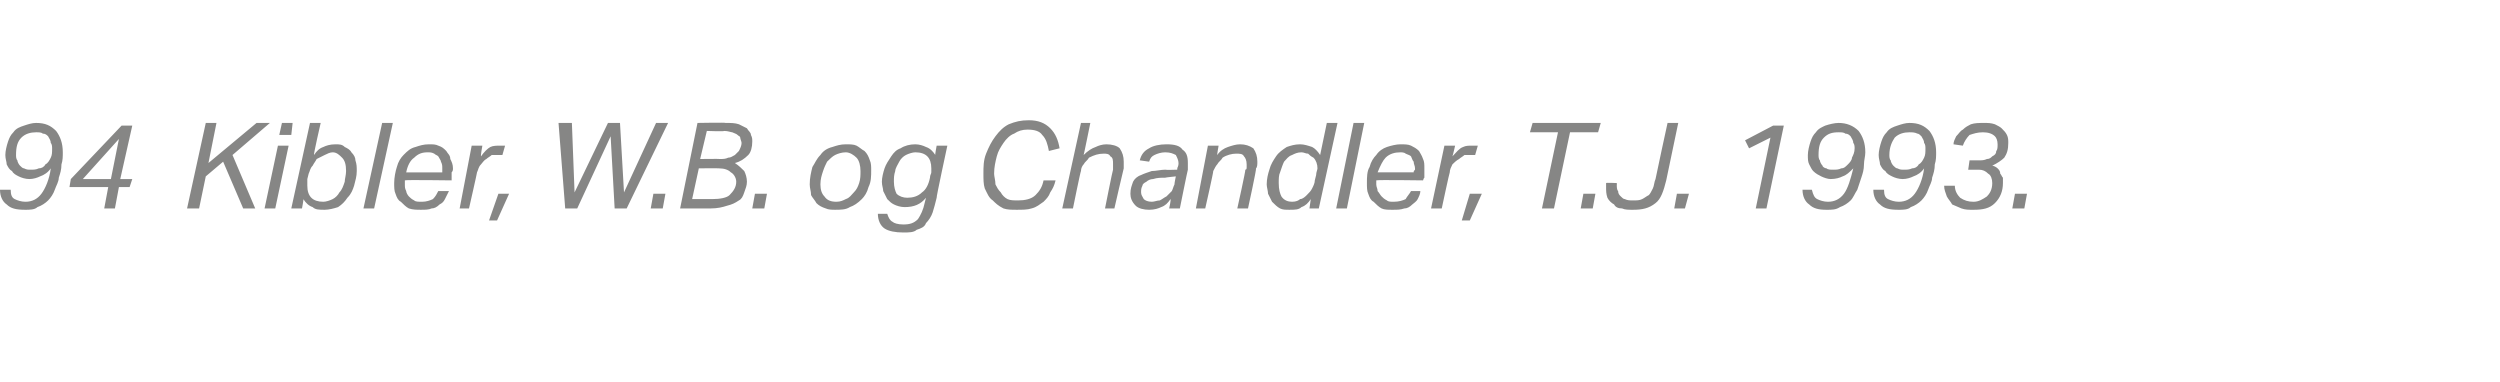 <?xml version="1.0" standalone="no"?><!DOCTYPE svg PUBLIC "-//W3C//DTD SVG 1.1//EN" "http://www.w3.org/Graphics/SVG/1.1/DTD/svg11.dtd"><svg xmlns="http://www.w3.org/2000/svg" xmlns:xlink="http://www.w3.org/1999/xlink" version="1.1" width="187.1px" height="28.6px" viewBox="0 -9 187.1 28.6" style="top:-9px"><desc>﻿﻿￼</desc><defs/><g id="Polygon278588"><path d="m.8 5.2c0 .4.1.6.3.7c.2.1.5.2.8.2c.5 0 .9-.2 1.2-.6c.3-.4.6-1.1.7-1.9c-.2.3-.5.5-.8.6c-.2.1-.5.2-.8.2c-.3 0-.6-.1-.8-.2c-.2-.1-.4-.2-.5-.4c-.2-.1-.3-.3-.4-.5c0-.2-.1-.4-.1-.7c0-.3.1-.7.2-1c.1-.3.2-.5.4-.7c.2-.3.5-.4.8-.5c.3-.1.6-.2.9-.2c.7 0 1.1.2 1.5.6c.3.4.5.9.5 1.6c0 .3 0 .6-.1.9c0 .4-.1.7-.2 1c0 .3-.2.6-.3.9c-.1.3-.3.6-.5.8c-.2.2-.5.4-.8.5c-.2.2-.6.2-.9.2c-.7 0-1.1-.1-1.4-.4c-.3-.2-.5-.6-.5-1.1h.8zm1.5-1.5c.2 0 .4 0 .6-.1c.2 0 .4-.1.5-.3c.2-.1.3-.3.4-.5c.1-.2.1-.4.1-.7c0-.1 0-.3-.1-.4c0-.2-.1-.3-.2-.5c-.1-.1-.2-.2-.4-.2c-.1-.1-.3-.1-.5-.1c-.4 0-.8.1-1.1.4c-.3.3-.4.7-.4 1.3c0 .1 0 .3.1.4c0 .1.1.3.2.4c.1.1.2.2.3.2c.2.1.3.1.5.1zm5.5 2.9L8.1 5H5.2l.1-.6l3.8-4h.8l-.9 4h.9l-.2.6h-.8l-.3 1.6h-.8zM6.2 4.4h2.1l.6-3l-2.7 3zm10.5-1.3l-1.3 1.1l-.5 2.4h-.9L15.4.2h.8l-.6 3l3.6-3h1l-2.8 2.4l1.7 4h-.9l-1.5-3.5zm3.1 3.5l1-4.7h.8l-1 4.7h-.8zm1.1-5.5l.2-.9h.8l-.1.9h-.9zm3.4 5.6c-.4 0-.7 0-.9-.2c-.3-.1-.5-.3-.7-.6c.04-.01-.1.7-.1.7h-.8L23.2.2h.8s-.55 2.38-.5 2.4c.2-.3.4-.5.7-.6c.2-.1.5-.2.9-.2c.3 0 .5 0 .7.2c.2.1.4.2.5.4c.2.2.3.4.3.6c.1.3.1.5.1.8c0 .4-.1.7-.2 1.1c-.1.3-.2.6-.5.9c-.2.3-.4.5-.7.7c-.3.1-.7.2-1 .2zM23 4.4v.5c0 .4.1.7.3.9c.2.2.5.3.9.3c.2 0 .5-.1.7-.2c.2-.1.4-.3.5-.5c.2-.2.3-.5.4-.8c0-.2.1-.5.1-.8c0-.5-.1-.8-.3-1c-.2-.2-.4-.4-.7-.4c-.2 0-.4.1-.6.2l-.6.3c-.1.2-.2.3-.3.5c-.2.2-.2.4-.3.6l-.1.4zm4.2 2.2L28.6.2h.8L28 6.6h-.8zM32 2.4c-.4 0-.7.1-1 .4c-.3.2-.5.6-.6 1.1h2.7v-.3c0-.2 0-.3-.1-.5c0-.1-.1-.2-.2-.4c-.1-.1-.2-.1-.3-.2c-.2-.1-.3-.1-.5-.1zm-1.7 2.1v.3c0 .2 0 .3.1.5c0 .1.1.3.2.4c.1.1.2.2.4.3c.1.1.3.1.6.1c.3 0 .6-.1.8-.2c.2-.2.3-.4.4-.6h.8l-.3.6c-.1.2-.2.3-.4.4c-.2.2-.4.3-.6.3c-.2.1-.5.1-.8.1c-.3 0-.6 0-.9-.1c-.2-.1-.4-.3-.6-.5c-.2-.1-.3-.3-.4-.6c-.1-.2-.1-.5-.1-.8c0-.4.1-.9.2-1.2c.1-.4.3-.7.5-.9c.3-.3.5-.5.9-.6c.3-.1.6-.2 1-.2c.3 0 .5 0 .7.1c.3.1.4.2.6.4c.1.2.3.3.3.6c.1.2.2.4.2.7c0 .1 0 .2-.1.3v.6s-3.52-.05-3.5 0zm7.3-1.9h-.8c-.1.1-.3.2-.4.3c-.2.1-.3.3-.4.4c-.2.2-.2.4-.3.6c.02-.02-.6 2.7-.6 2.7h-.7l.9-4.7h.8s-.14.75-.1.8c.2-.3.5-.6.7-.7c.2-.1.5-.1.7-.1h.4l-.2.7zm-1 4.9l.7-2h.8l-.9 2h-.6zm10.3-.9h-.9l-.3-5.4l-2.5 5.4h-.9L41.8.2h1l.2 5.2L45.5.2h.9l.3 5.2L49.1.2h.9l-3.1 6.4zm1.8 0l.2-1.1h.9l-.2 1.1h-.9zm7.6-5c0 .4-.1.8-.3 1c-.3.3-.6.5-1 .6c.3.2.5.4.7.6c.1.2.2.5.2.8c0 .3-.1.5-.2.8c-.1.3-.2.5-.4.6c-.3.2-.5.3-.9.4c-.3.1-.7.2-1.2.2h-2.3L52.2.2s2.13-.04 2.1 0c.4 0 .7 0 1 .1l.6.3c.1.2.3.3.3.5c.1.2.1.3.1.5zm-2.4 1.3c.2 0 .4 0 .6-.1c.2 0 .3-.1.5-.2l.3-.3c.1-.2.2-.4.2-.6c0-.1-.1-.3-.1-.4c0-.1-.1-.1-.2-.2c-.1-.1-.2-.1-.4-.2c-.1 0-.3-.1-.6-.1c.02.05-1.3 0-1.3 0l-.5 2.1s1.47-.02 1.5 0zm-2.1 3h1.5c.6 0 1.1-.1 1.3-.3c.3-.3.5-.6.5-1c0-.3-.2-.6-.4-.7c-.2-.2-.5-.3-.9-.3c-.03-.02-1.5 0-1.5 0l-.5 2.3zm4.5.7l.2-1.1h.9l-.2 1.1h-.9zm7-4.8c.3 0 .6 0 .8.1c.2.1.4.3.6.4c.2.2.3.4.4.7c.1.2.1.5.1.7c0 .5 0 .9-.2 1.3c-.1.4-.3.7-.5.9c-.3.3-.6.5-.9.6c-.3.2-.7.2-1.1.2c-.2 0-.5 0-.7-.1c-.3-.1-.5-.2-.7-.4c-.1-.2-.3-.4-.4-.6c0-.3-.1-.5-.1-.8c0-.5.1-.9.2-1.3c.2-.3.3-.6.6-.9c.2-.3.5-.5.9-.6c.3-.1.6-.2 1-.2zm0 .6c-.3 0-.6.1-.8.2c-.2.1-.4.3-.6.5c-.1.2-.2.4-.3.7c-.1.3-.2.6-.2 1c0 .4.1.7.3.9c.2.3.5.4.9.4c.3 0 .5-.1.7-.2c.3-.1.4-.3.6-.5c.2-.2.3-.4.4-.7c.1-.3.1-.6.1-.9c0-.4-.1-.8-.3-1c-.2-.2-.5-.4-.8-.4zm6.3 1.9c0-.2.1-.3.1-.4v-.3c0-.4-.1-.7-.3-.9c-.2-.2-.5-.3-.9-.3c-.2 0-.5.1-.7.2c-.2.1-.4.3-.5.5c-.1.2-.3.5-.3.7c-.1.3-.1.5-.1.8c0 .4.1.7.2.9c.2.2.5.3.8.3c.4 0 .8-.1 1.1-.4c.3-.2.5-.6.6-1.1zm.5 1.5c-.1.4-.2.8-.3 1.1c-.1.3-.3.6-.5.8c-.1.3-.4.4-.7.5c-.2.2-.6.2-1 .2c-.6 0-1.1-.1-1.4-.3c-.3-.2-.5-.6-.5-1.1h.7c.1.3.2.5.4.6c.1.1.4.2.8.2c.5 0 .8-.1 1.1-.4c.2-.3.4-.7.5-1.2l.1-.4c-.4.5-.9.7-1.6.7c-.3 0-.6-.1-.8-.2c-.2-.1-.3-.2-.5-.4l-.3-.6c0-.2-.1-.4-.1-.7c0-.3.1-.7.2-1c.1-.3.3-.6.5-.9c.2-.3.4-.5.7-.6c.3-.2.7-.3 1.1-.3c.3 0 .6.1.8.2c.3.1.5.3.7.6c-.04.03.1-.7.1-.7h.8s-.85 3.93-.8 3.9zm8.4-3.5c-.1-.5-.2-.9-.5-1.2c-.2-.3-.6-.4-1.1-.4c-.4 0-.7.1-1 .3c-.3.1-.6.4-.8.7c-.2.3-.4.6-.5 1c-.1.4-.2.8-.2 1.3c0 .2.1.5.1.8c.1.2.2.4.4.6c.1.2.3.4.5.5c.2.1.5.1.8.1c.5 0 1-.1 1.3-.4c.3-.3.5-.6.6-1.1h.9c-.1.4-.2.6-.4.9c-.1.3-.3.5-.5.7c-.3.2-.5.4-.9.5c-.3.1-.7.1-1.1.1c-.4 0-.7 0-1-.1c-.4-.2-.6-.4-.8-.6c-.3-.2-.4-.5-.6-.9c-.1-.3-.1-.7-.1-1.1c0-.5 0-1 .2-1.5c.2-.5.4-.9.7-1.3c.3-.4.6-.7 1-.9c.5-.2.9-.3 1.5-.3c.7 0 1.2.2 1.6.6c.4.4.6.9.7 1.5l-.8.2zm4.2 4.3s.57-2.87.6-2.9v-.4c0-.3 0-.5-.2-.6c-.1-.2-.3-.2-.5-.2c-.4 0-.7.1-1.1.3c-.1.2-.3.3-.4.5c-.1.1-.2.3-.2.5c-.04.03-.6 2.8-.6 2.8h-.8L80.9.2h.7s-.49 2.42-.5 2.4c.3-.3.6-.5.9-.6c.2-.1.5-.2.8-.2c.4 0 .8.1 1 .3c.2.3.3.6.3 1v.5c-.02.04-.7 3-.7 3h-.7zm3.3.1c-.4 0-.8-.1-1-.3c-.3-.3-.4-.6-.4-.9c0-.4.1-.6.2-.9c.1-.2.3-.4.6-.5c.2-.1.5-.2.8-.3c.3 0 .7-.1 1-.1c.03.03.9 0 .9 0c0 0 .03-.13 0-.1c.1-.2.1-.3.1-.4c0-.2-.1-.4-.2-.6c-.2-.1-.4-.2-.8-.2c-.3 0-.6.1-.8.2c-.2.1-.3.2-.4.5l-.7-.1c.1-.4.3-.7.7-.9c.3-.2.8-.3 1.3-.3c.6 0 1 .1 1.2.4c.3.2.4.5.4 1v.5c-.02.02-.6 2.9-.6 2.9h-.8s.15-.65.1-.7c-.2.3-.4.5-.7.6c-.2.1-.5.2-.9.2zm2-2.5s-.78.08-.8.1c-.3 0-.6 0-.9.1c-.2 0-.4.1-.5.2c-.2.1-.3.2-.3.3c-.1.2-.1.3-.1.5c0 .2.1.3.2.5c.1.1.3.2.6.2c.2 0 .4-.1.6-.1c.2-.1.3-.2.5-.3l.4-.4c.1-.2.1-.3.2-.5c-.02-.02.1-.6.1-.6zm4.6 2.4s.64-2.87.6-2.9c.1 0 .1-.1.1-.2v-.2c0-.3-.1-.5-.2-.6c-.1-.2-.3-.2-.6-.2c-.3 0-.7.1-1 .3c-.1.2-.3.3-.4.5c-.1.1-.2.3-.3.5c.03.03-.6 2.8-.6 2.8h-.7l.9-4.7h.8s-.13.74-.1.7c.2-.3.5-.5.8-.6c.3-.1.6-.2.9-.2c.4 0 .7.1 1 .3c.2.3.3.6.3 1c0 .2 0 .4-.1.5c.05.04-.6 3-.6 3h-.8zm4.7-4.8c.3 0 .6.1.9.2c.2.1.4.3.6.6l.5-2.4h.8l-1.4 6.4h-.7l.1-.7c-.2.3-.4.5-.7.6c-.2.2-.5.2-.9.2c-.3 0-.5 0-.7-.1c-.2-.1-.4-.3-.6-.5l-.3-.6c0-.2-.1-.5-.1-.7c0-.4.1-.8.2-1.1c.1-.4.3-.7.5-1c.2-.3.5-.5.8-.7c.3-.1.6-.2 1-.2zm1.2 2.3c0-.2.1-.4.1-.5c0-.3-.1-.6-.3-.8c-.2-.1-.3-.2-.4-.3c-.2 0-.3-.1-.5-.1c-.3 0-.5.1-.7.2c-.3.1-.4.3-.6.5c-.1.2-.2.5-.3.8c-.1.2-.1.5-.1.8c0 .5.1.8.2 1c.2.3.5.4.8.4c.3 0 .5-.1.6-.2c.2 0 .4-.2.5-.3c.2-.2.3-.3.4-.5c.1-.2.2-.4.2-.6l.1-.4zm1.5 2.5l1.3-6.4h.8l-1.3 6.4h-.8zm4.8-4.2c-.4 0-.8.1-1.1.4c-.2.2-.4.6-.6 1.1h2.7c0-.1 0-.1.1-.2v-.1c0-.2-.1-.3-.1-.5c-.1-.1-.1-.2-.2-.4c-.1-.1-.2-.1-.4-.2c-.1-.1-.3-.1-.4-.1zM103 4.5v.3c0 .2.1.3.1.5c.1.1.2.3.3.4c.1.1.2.2.4.3c.1.1.3.1.5.1c.4 0 .7-.1.9-.2c.1-.2.3-.4.4-.6h.7c0 .2-.1.4-.2.6c-.1.2-.3.3-.4.4c-.2.2-.4.3-.6.3c-.3.1-.5.1-.9.1c-.3 0-.6 0-.8-.1c-.2-.1-.4-.3-.6-.5c-.2-.1-.3-.3-.4-.6c-.1-.2-.1-.5-.1-.8c0-.4 0-.9.2-1.2c.1-.4.3-.7.5-.9c.2-.3.5-.5.8-.6c.3-.1.7-.2 1-.2c.3 0 .6 0 .8.1c.2.1.4.2.6.4c.1.2.2.3.3.6c.1.2.1.4.1.7v.7c-.04 0-.1.2-.1.2c0 0-3.45-.05-3.5 0zm7.4-1.9h-.8c-.1.1-.3.2-.4.3c-.2.1-.4.3-.5.4c-.1.2-.2.4-.2.6c-.02-.02-.6 2.7-.6 2.7h-.8l1-4.7h.8s-.17.75-.2.8c.3-.3.5-.6.8-.7c.2-.1.4-.1.7-.1h.4l-.2.7zm-1 4.9l.6-2h.9l-.9 2h-.6zm8.1-6.6l-1.2 5.7h-.9l1.2-5.7h-2.1l.2-.7h5.1l-.2.7h-2.1zm.8 5.7l.2-1.1h.9l-.2 1.1h-.9zm6.4-2.1c-.2.8-.4 1.4-.8 1.7c-.5.4-1 .5-1.7.5c-.3 0-.6 0-.8-.1c-.3 0-.5-.1-.6-.3c-.2-.1-.4-.3-.5-.5c-.1-.3-.1-.5-.1-.8v-.3c.01-.04.8 0 .8 0c0 0 .02.13 0 .1c0 .2 0 .4.1.5c0 .2.1.3.2.4c.1.1.2.2.3.2c.2.1.4.1.6.1c.3 0 .5 0 .7-.1c.2-.1.3-.2.5-.3c.1-.1.2-.3.3-.5c.1-.2.1-.5.2-.7c-.01-.02.9-4.2.9-4.2h.8l-.9 4.3zm.6 2.1l.2-1.1h.9l-.3 1.1h-.8zm7.2-5.3l-1.6.8l-.3-.6l2.1-1.1h.8l-1.3 6.2h-.8l1.1-5.3zm3.1 3.9c.1.4.2.6.4.7c.2.1.5.2.8.2c.5 0 .9-.2 1.2-.6c.3-.4.5-1.1.7-1.9c-.3.3-.5.5-.8.6c-.2.1-.5.2-.9.2c-.2 0-.5-.1-.7-.2c-.2-.1-.4-.2-.6-.4c-.1-.1-.2-.3-.3-.5c-.1-.2-.1-.4-.1-.7c0-.3.1-.7.2-1c.1-.3.2-.5.4-.7c.2-.3.5-.4.7-.5c.3-.1.7-.2 1-.2c.6 0 1.1.2 1.5.6c.3.4.5.9.5 1.6c0 .3-.1.6-.1.9c0 .4-.1.7-.2 1l-.3.9c-.2.3-.3.6-.5.8c-.2.2-.5.4-.8.5c-.3.2-.6.2-1 .2c-.6 0-1-.1-1.3-.4c-.3-.2-.5-.6-.5-1.1h.7zm1.6-1.5c.2 0 .4 0 .6-.1c.2 0 .3-.1.5-.3c.1-.1.3-.3.3-.5c.1-.2.2-.4.2-.7c0-.1 0-.3-.1-.4c0-.2-.1-.3-.2-.5c-.1-.1-.2-.2-.4-.2c-.1-.1-.3-.1-.5-.1c-.5 0-.8.1-1.1.4c-.3.3-.4.7-.4 1.3c0 .1 0 .3.1.4c0 .1.1.3.2.4c0 .1.2.2.3.2c.1.1.3.1.5.1zm3.8 1.5c0 .4.1.6.3.7c.2.1.5.2.8.2c.5 0 .9-.2 1.2-.6c.3-.4.6-1.1.7-1.9c-.2.3-.5.5-.8.6c-.2.1-.5.2-.8.2c-.3 0-.6-.1-.8-.2c-.2-.1-.4-.2-.5-.4c-.2-.1-.3-.3-.4-.5c0-.2-.1-.4-.1-.7c0-.3.1-.7.2-1c.1-.3.2-.5.4-.7c.2-.3.5-.4.8-.5c.3-.1.6-.2.9-.2c.7 0 1.1.2 1.5.6c.3.4.5.9.5 1.6c0 .3 0 .6-.1.9c0 .4-.1.7-.2 1c0 .3-.2.6-.3.9c-.1.3-.3.6-.5.8c-.2.2-.5.4-.8.5c-.2.2-.6.2-.9.2c-.7 0-1.1-.1-1.4-.4c-.3-.2-.5-.6-.5-1.1h.8zm1.5-1.5c.2 0 .4 0 .6-.1c.2 0 .4-.1.5-.3c.2-.1.3-.3.4-.5c.1-.2.1-.4.1-.7c0-.1 0-.3-.1-.4c0-.2-.1-.3-.2-.5c-.1-.1-.2-.2-.3-.2c-.2-.1-.4-.1-.6-.1c-.4 0-.8.1-1.1.4c-.2.3-.4.7-.4 1.3c0 .1 0 .3.1.4c0 .1.1.3.2.4c.1.1.2.2.3.2c.2.1.3.1.5.1zm5.6-.7c.2 0 .4 0 .6-.1c.2 0 .3-.1.4-.2c.2-.1.3-.2.3-.4c.1-.1.1-.3.1-.5c0-.3-.1-.5-.2-.6c-.2-.2-.5-.3-.9-.3c-.4 0-.7.1-1 .2c-.2.2-.4.5-.5.8l-.7-.1c0-.2.1-.4.2-.6c.2-.2.3-.4.5-.5c.2-.2.4-.3.6-.4c.3-.1.6-.1 1-.1c.3 0 .5 0 .8.1c.2.1.4.2.5.3c.2.2.3.3.4.5c.1.2.1.4.1.6c0 .5-.1.8-.3 1.1c-.2.2-.5.4-.9.6c.1 0 .3.1.4.2c.1.1.2.2.2.4c.1.1.1.2.2.3v.4c0 .6-.2 1.1-.6 1.5c-.4.4-.9.5-1.6.5c-.4 0-.6 0-.9-.1c-.2-.1-.5-.2-.7-.3c-.1-.2-.3-.4-.4-.6c-.1-.3-.2-.5-.2-.8h.8c0 .4.2.7.4.9c.3.2.6.3 1 .3c.4 0 .7-.2 1-.4c.2-.2.4-.5.4-1c0-.3-.1-.6-.3-.7c-.2-.2-.4-.3-.7-.3h-.8l.1-.7h.7zm2.5 3.6l.2-1.1h.9l-.2 1.1h-.9z" stroke="none" fill="#868685"/><a xlink:href="javascript:nav.to(75,[717,613,722,624],&apos;#item230444&apos;);" xlink:title="﻿94 Kibler, W.B. og Chandler, T.J. 1993."><rect style="fill:transparent;" x="-1" y="-1" width="153" height="9"/></a></g></svg>